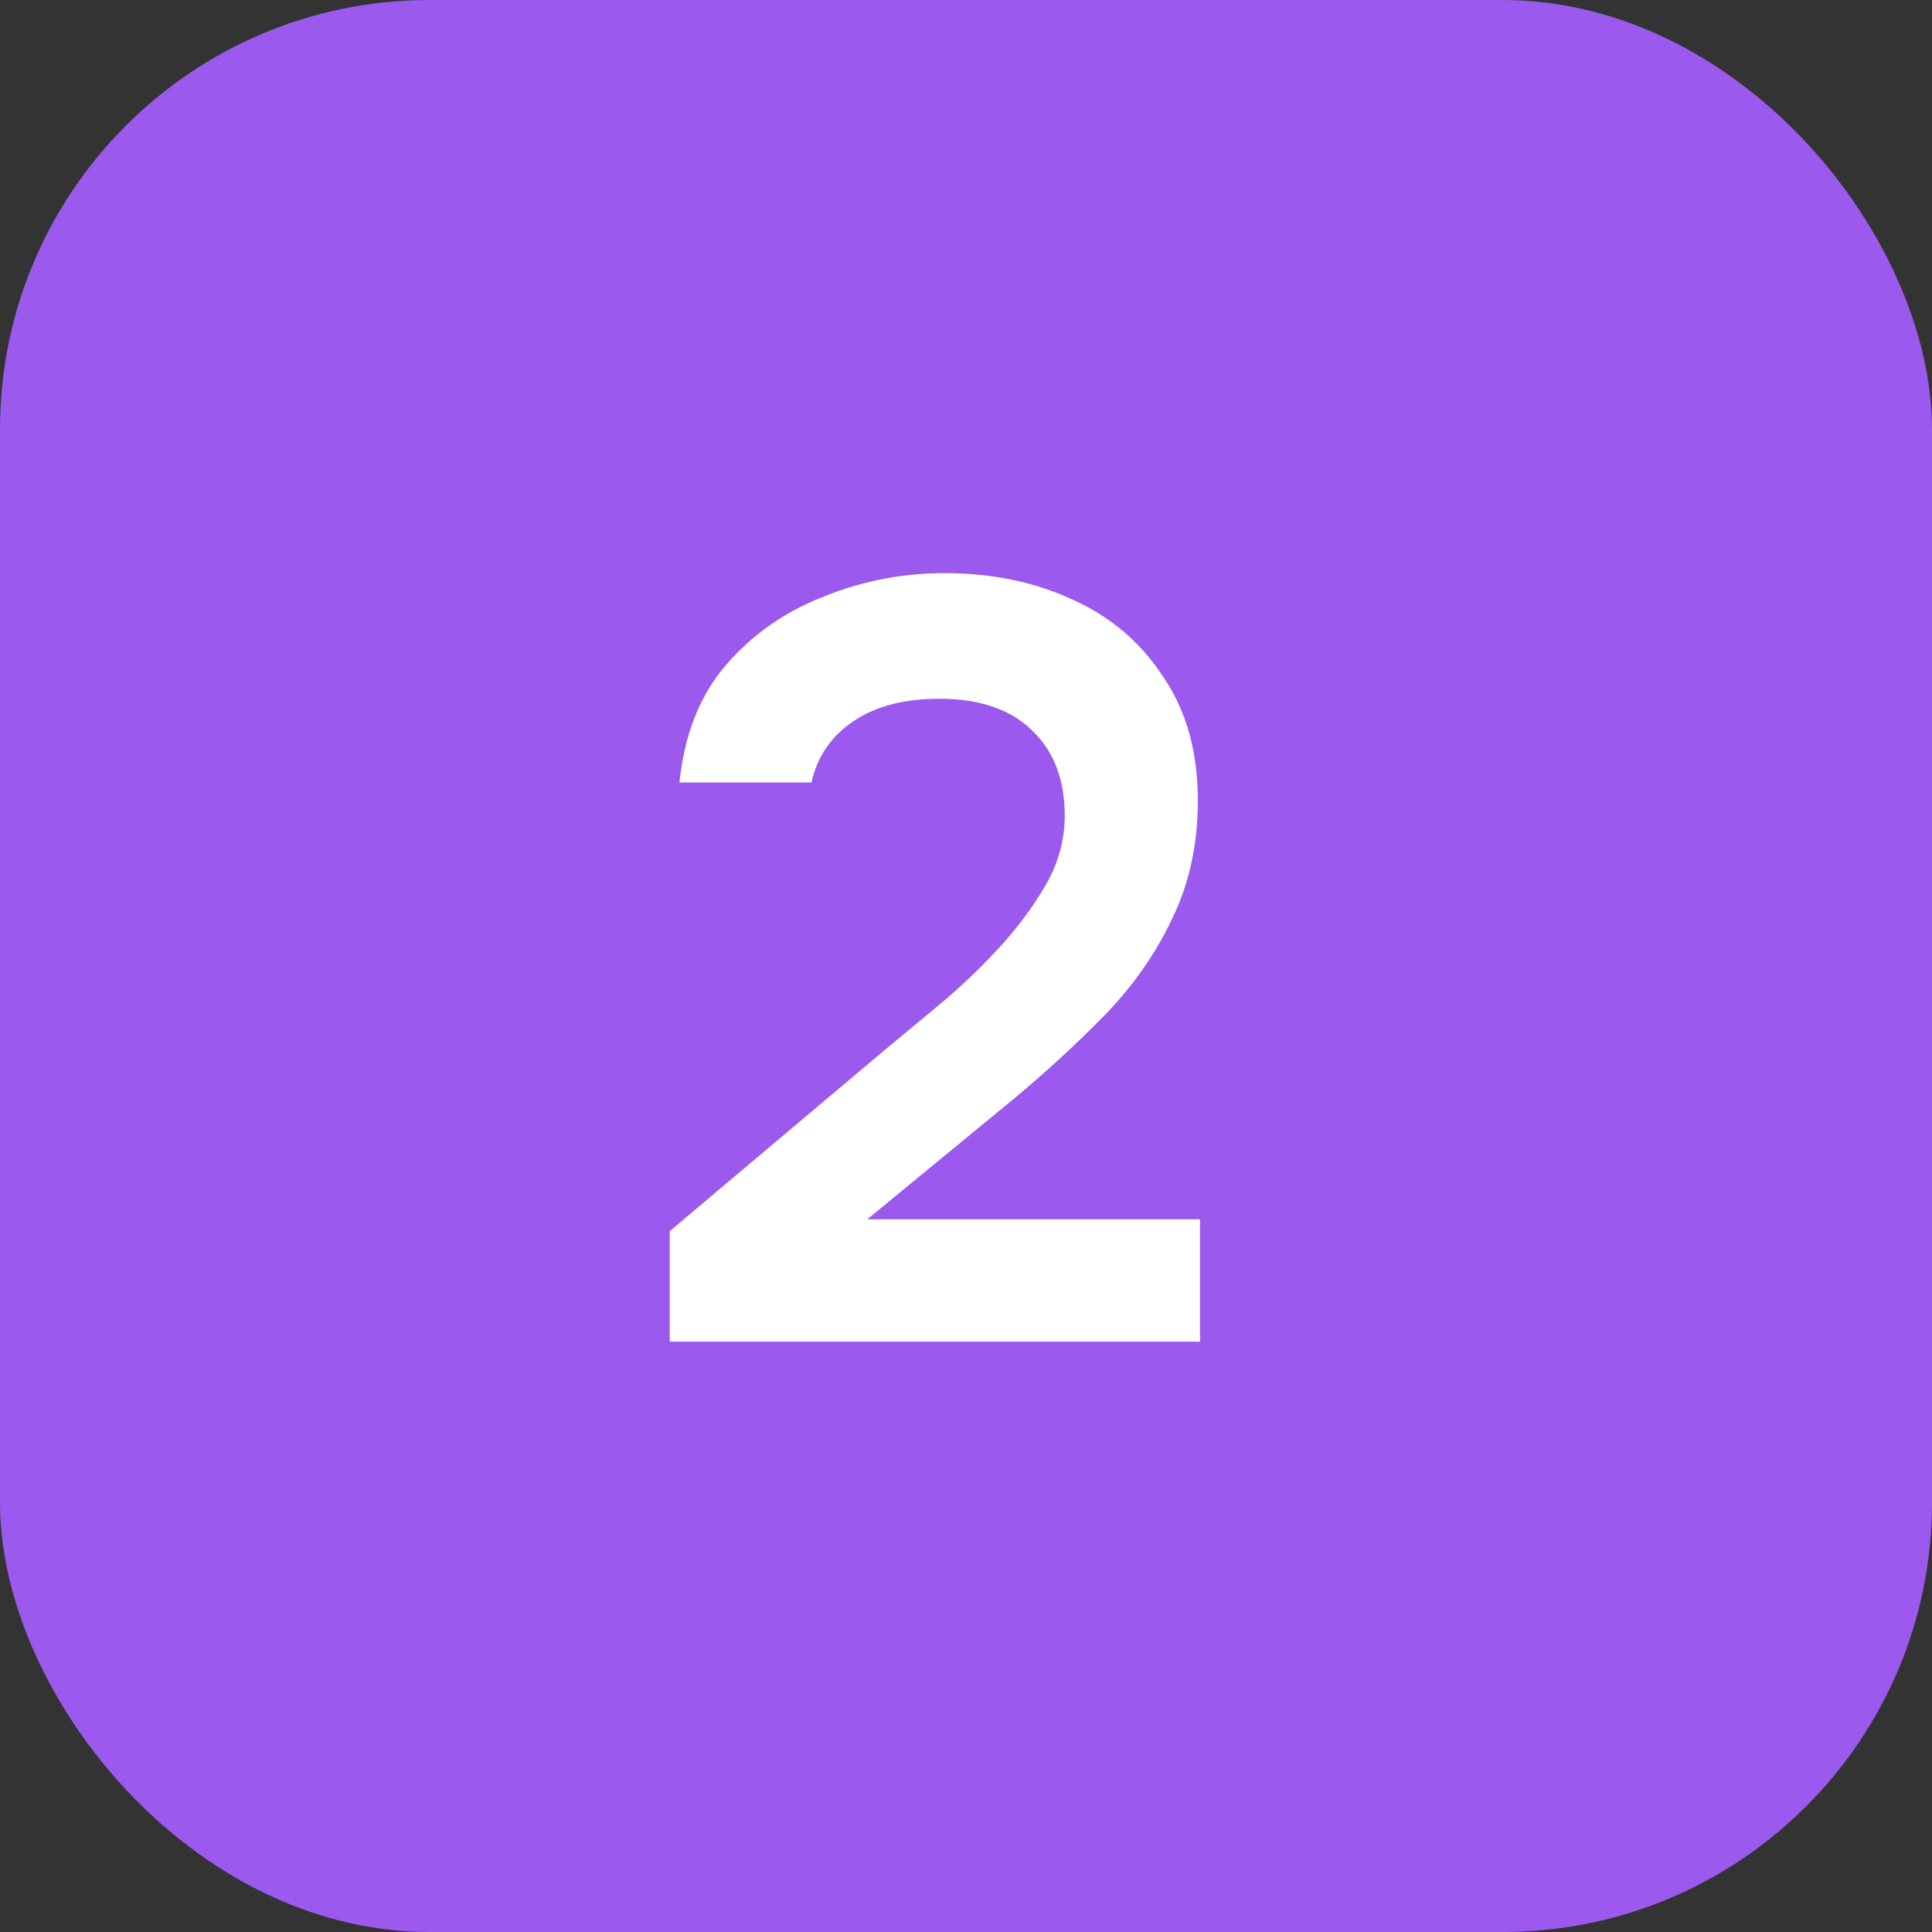 <?xml version="1.0" encoding="UTF-8"?> <svg xmlns="http://www.w3.org/2000/svg" width="36" height="36" viewBox="0 0 36 36" fill="none"><rect x="0" y="0" width="36" height="36" fill="#333333" stroke="none"/><rect width="36" height="36" rx="8" fill="#9B59EE"></rect><path d="M12.48 25V22.94L16.42 19.62C16.74 19.353 17.093 19.06 17.48 18.74C17.867 18.42 18.233 18.073 18.58 17.7C18.94 17.313 19.24 16.913 19.48 16.5C19.72 16.087 19.84 15.653 19.84 15.2C19.84 14.52 19.633 13.987 19.22 13.6C18.82 13.213 18.247 13.02 17.5 13.02C16.847 13.02 16.313 13.16 15.9 13.44C15.487 13.72 15.227 14.1 15.12 14.58H12.66C12.753 13.687 13.04 12.96 13.52 12.4C14.013 11.827 14.62 11.4 15.34 11.12C16.06 10.827 16.813 10.68 17.6 10.68C18.493 10.68 19.293 10.847 20 11.18C20.707 11.5 21.267 11.98 21.68 12.62C22.107 13.247 22.32 14.013 22.32 14.92C22.32 15.733 22.16 16.467 21.84 17.12C21.533 17.773 21.113 18.373 20.58 18.92C20.06 19.453 19.487 19.98 18.86 20.5L16.16 22.72H22.36V25H12.48Z" fill="white"></path></svg> 